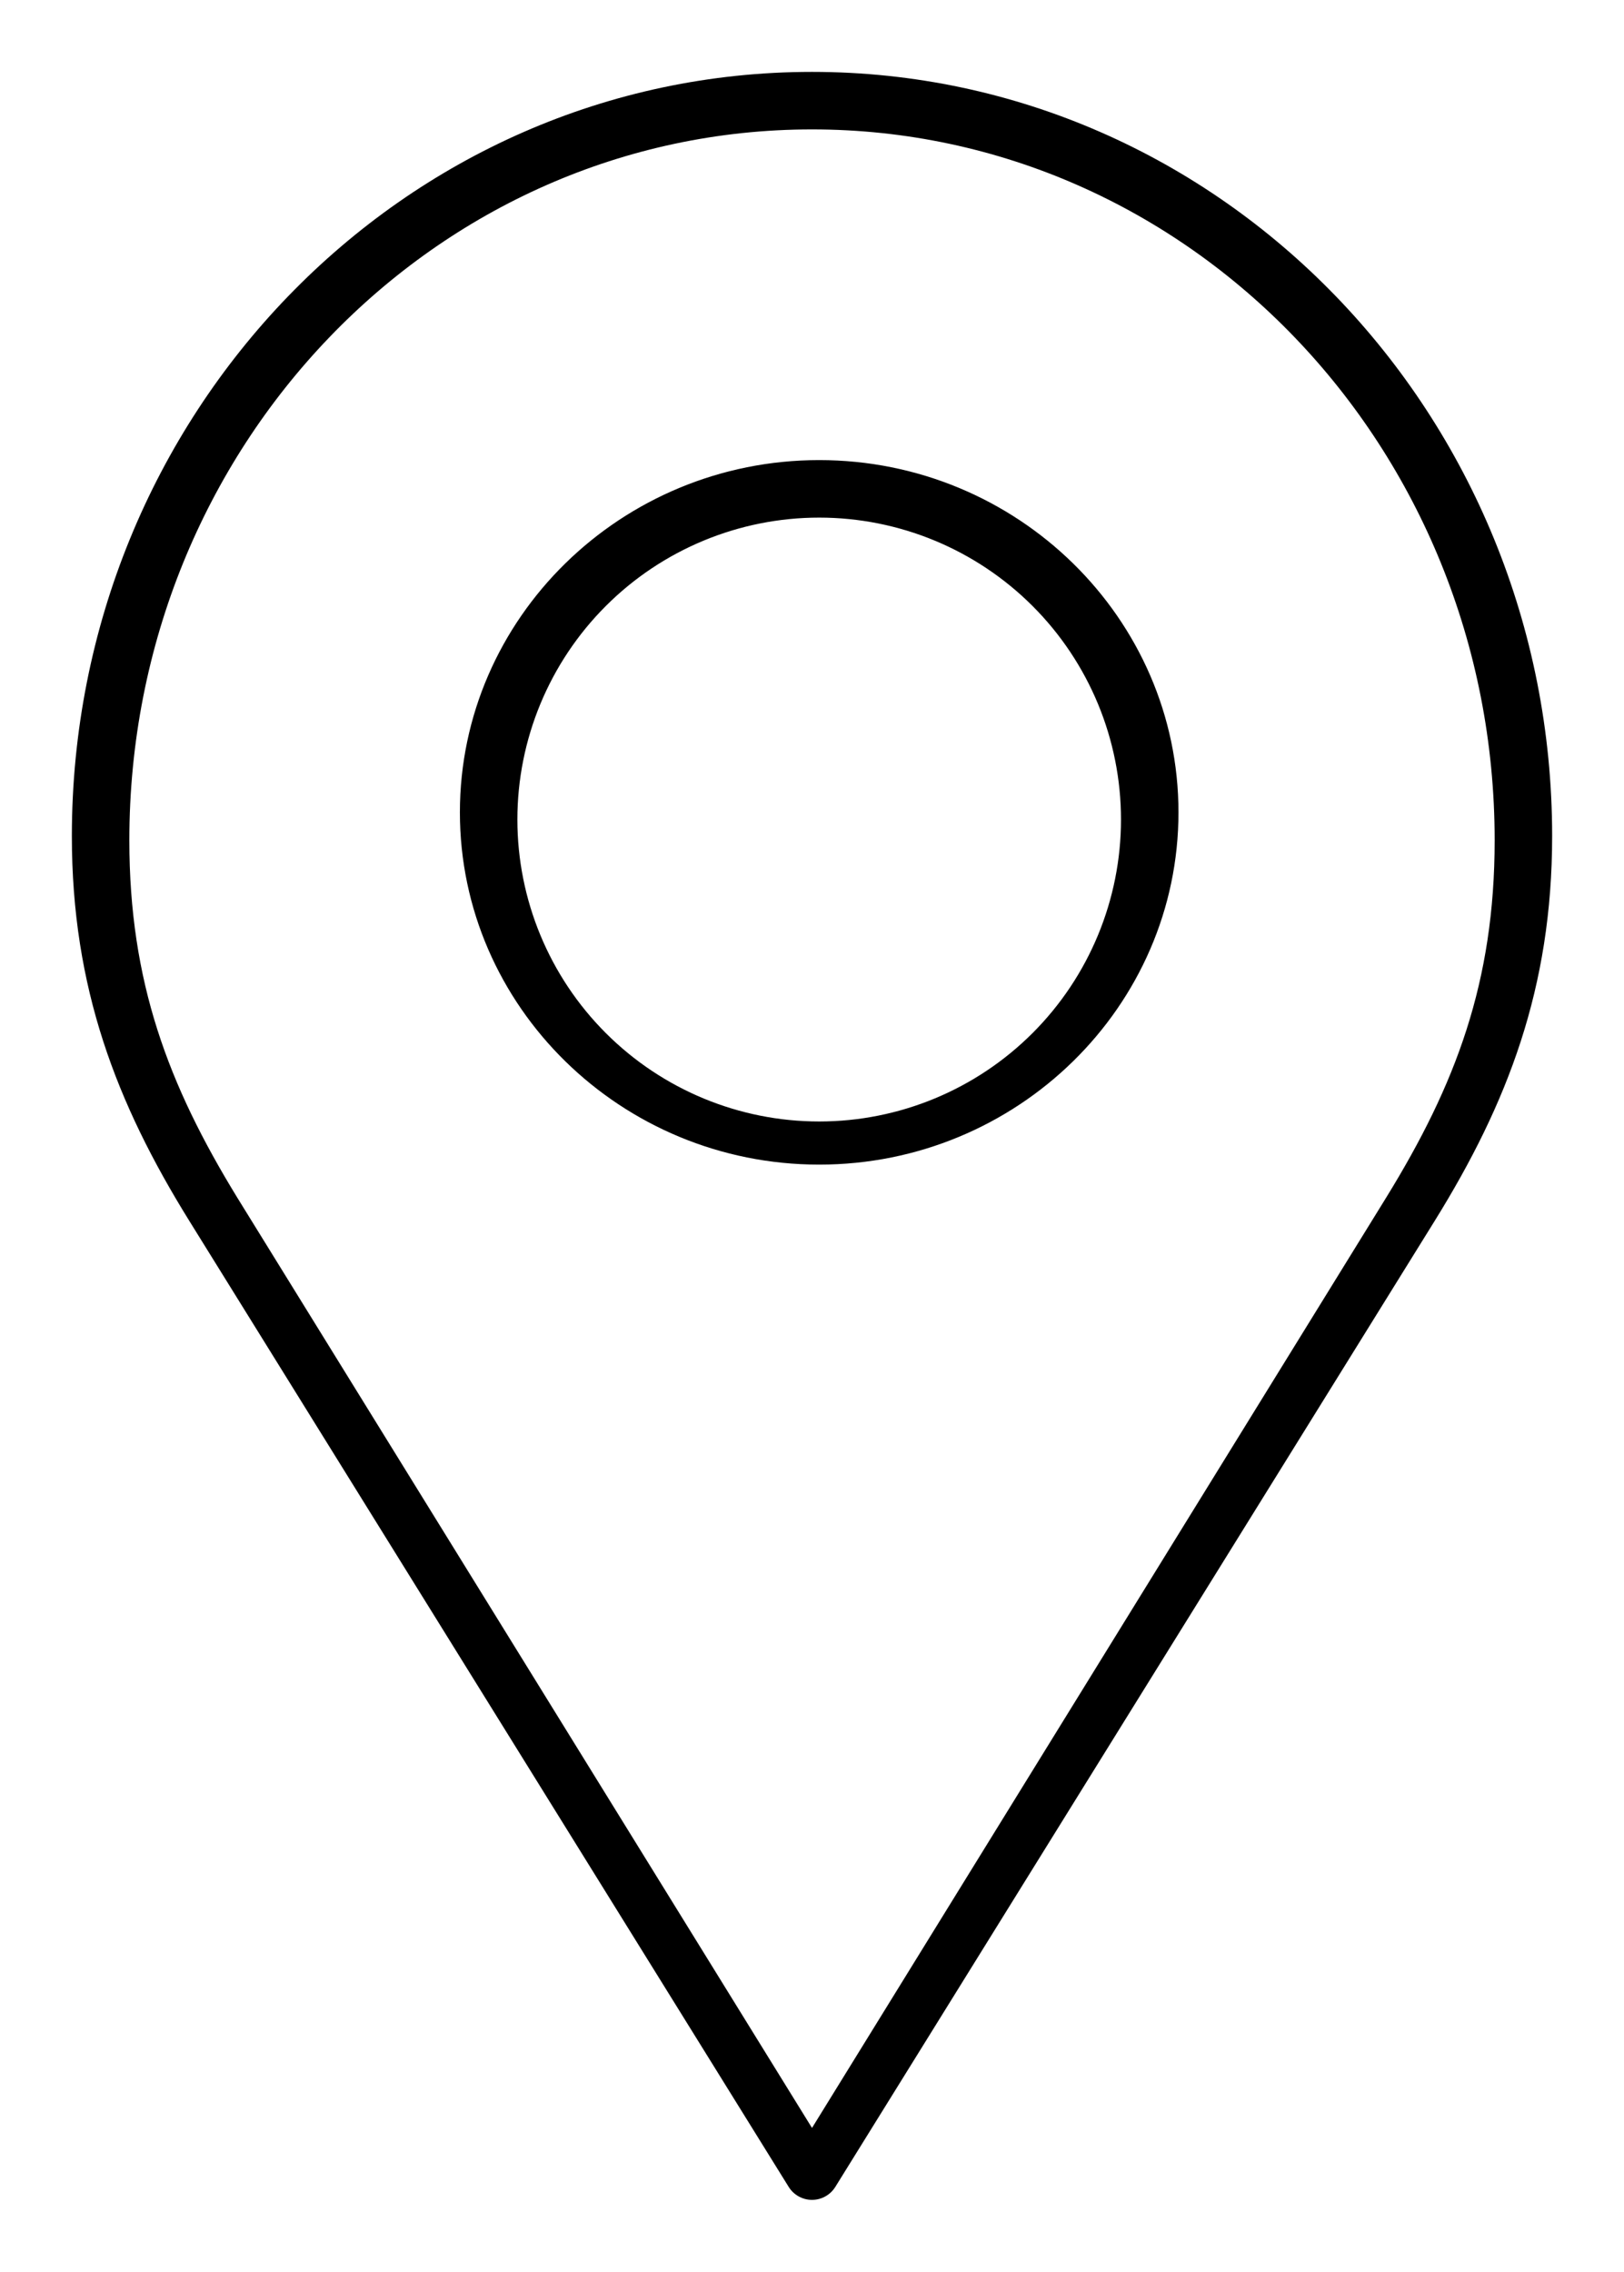 <svg height="158" viewBox="0 0 113 158" width="113" xmlns="http://www.w3.org/2000/svg" xmlns:xlink="http://www.w3.org/1999/xlink"><clipPath id="a" transform="translate(5 5)"><path d="m52 31a21 21 0 1 1 -21 21 21 21 0 0 1 21-21zm0-4c-13.78 0-25 11-25 24.5s11.22 24.5 25 24.5 25-11 25-24.5-11.22-24.5-25-24.5zm-.5-23c26.22 0 47.5 22.08 47.5 49.44 0 9.86-2.71 17-7.54 24.84l-39.96 64.72-40-64.72c-4.79-7.82-7.5-14.98-7.5-24.84 0-27.36 21.28-49.44 47.5-49.44zm0-4c-28.5 0-51.5 23.86-51.5 53.15 0 10.56 3.1 18.59 8.17 26.76l41.72 67.21a1.91 1.91 0 0 0 3.22 0l41.72-67.21c5.07-8.17 8.17-16.2 8.17-26.76 0-29.29-23-53.15-51.5-53.15z"/></clipPath><clipPath id="b" transform="translate(5 5)"><path d="m-1150-750h1400v4402h-1400z"/></clipPath><g clip-path="url(#a)"><g clip-path="url(#b)"><path d="m0 0h113v158h-113z"/></g></g></svg>